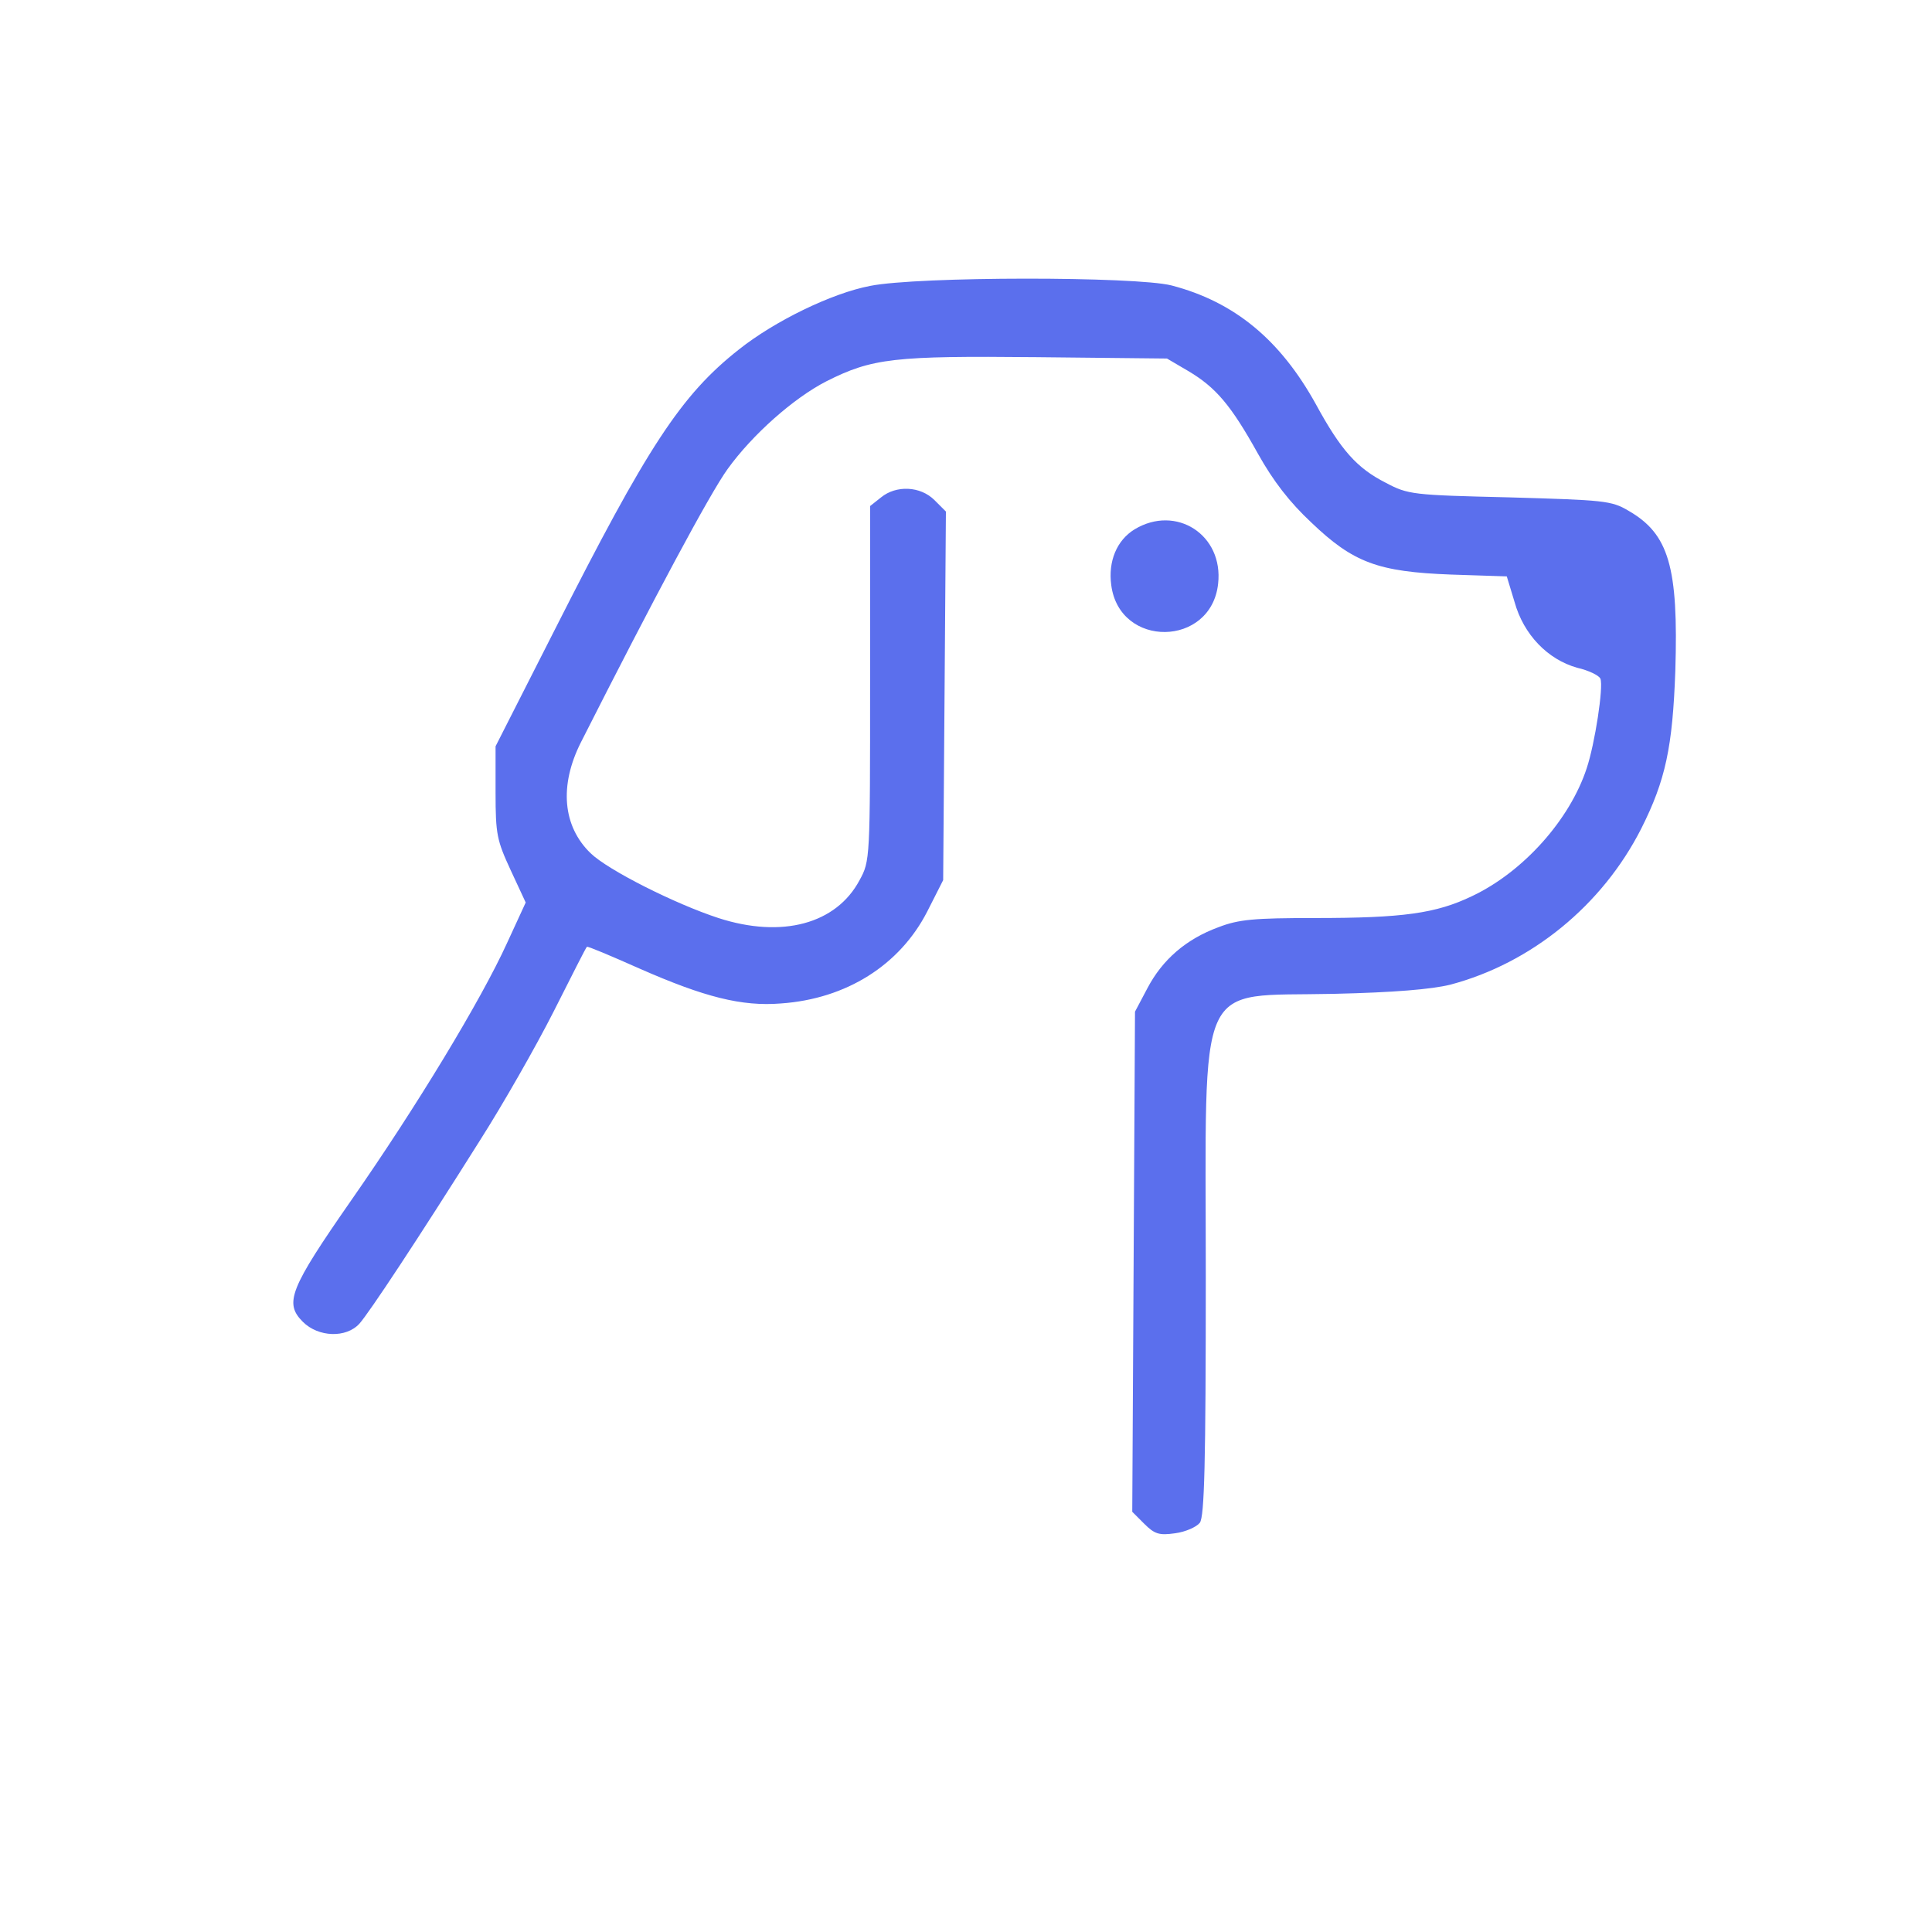 <?xml version="1.0" standalone="no"?>
<svg version="1.0" xmlns="http://www.w3.org/2000/svg"
 width="32" height="32" viewBox="0 0 393 423"
 preserveAspectRatio="xMidYMid meet">

<g transform="translate(0,423) scale(0.1,-0.1)"
fill="#5B6FED" stroke="none">
<path d="M1755 3604 c-84 -16 -209 -77 -287 -139 -127 -100 -200 -212 -404
-615 l-129 -254 0 -101 c0 -92 3 -105 33 -170 l33 -71 -41 -89 c-57 -125 -198
-358 -341 -563 -135 -194 -147 -225 -106 -266 34 -34 95 -36 124 -4 22 25 126
182 265 403 49 77 121 203 160 280 39 77 71 141 73 142 1 2 53 -20 116 -48
141 -62 223 -83 309 -76 143 10 260 84 320 201 l35 69 3 403 3 404 -25 25
c-31 31 -84 33 -117 6 l-24 -19 0 -389 c0 -384 0 -388 -23 -430 -51 -96 -170
-128 -309 -83 -95 31 -242 105 -280 142 -61 59 -69 148 -21 243 160 316 282
544 321 598 54 75 144 155 216 192 101 51 149 56 460 53 l286 -3 46 -27 c61
-36 94 -75 153 -181 34 -61 70 -107 117 -151 92 -88 146 -108 306 -114 l122
-4 17 -56 c20 -72 73 -126 137 -144 26 -6 48 -17 51 -24 7 -18 -12 -142 -30
-196 -37 -113 -139 -227 -251 -280 -79 -38 -151 -48 -345 -48 -132 0 -166 -3
-210 -20 -71 -26 -123 -71 -156 -134 l-27 -51 -3 -548 -3 -547 26 -26 c23 -23
33 -26 68 -21 23 3 47 14 54 23 10 14 13 130 13 538 0 669 -25 613 280 620
133 3 214 10 255 20 178 47 333 174 418 341 54 107 69 180 75 346 7 228 -14
300 -103 351 -37 22 -54 23 -260 29 -212 5 -222 6 -271 32 -63 32 -98 71 -153
172 -78 141 -178 224 -316 260 -79 20 -555 20 -660 -1z"/>
<path d="M2334 3071 c-39 -24 -58 -70 -51 -122 18 -139 219 -136 234 3 12 107
-92 174 -183 119z"/>
</g>
</svg>